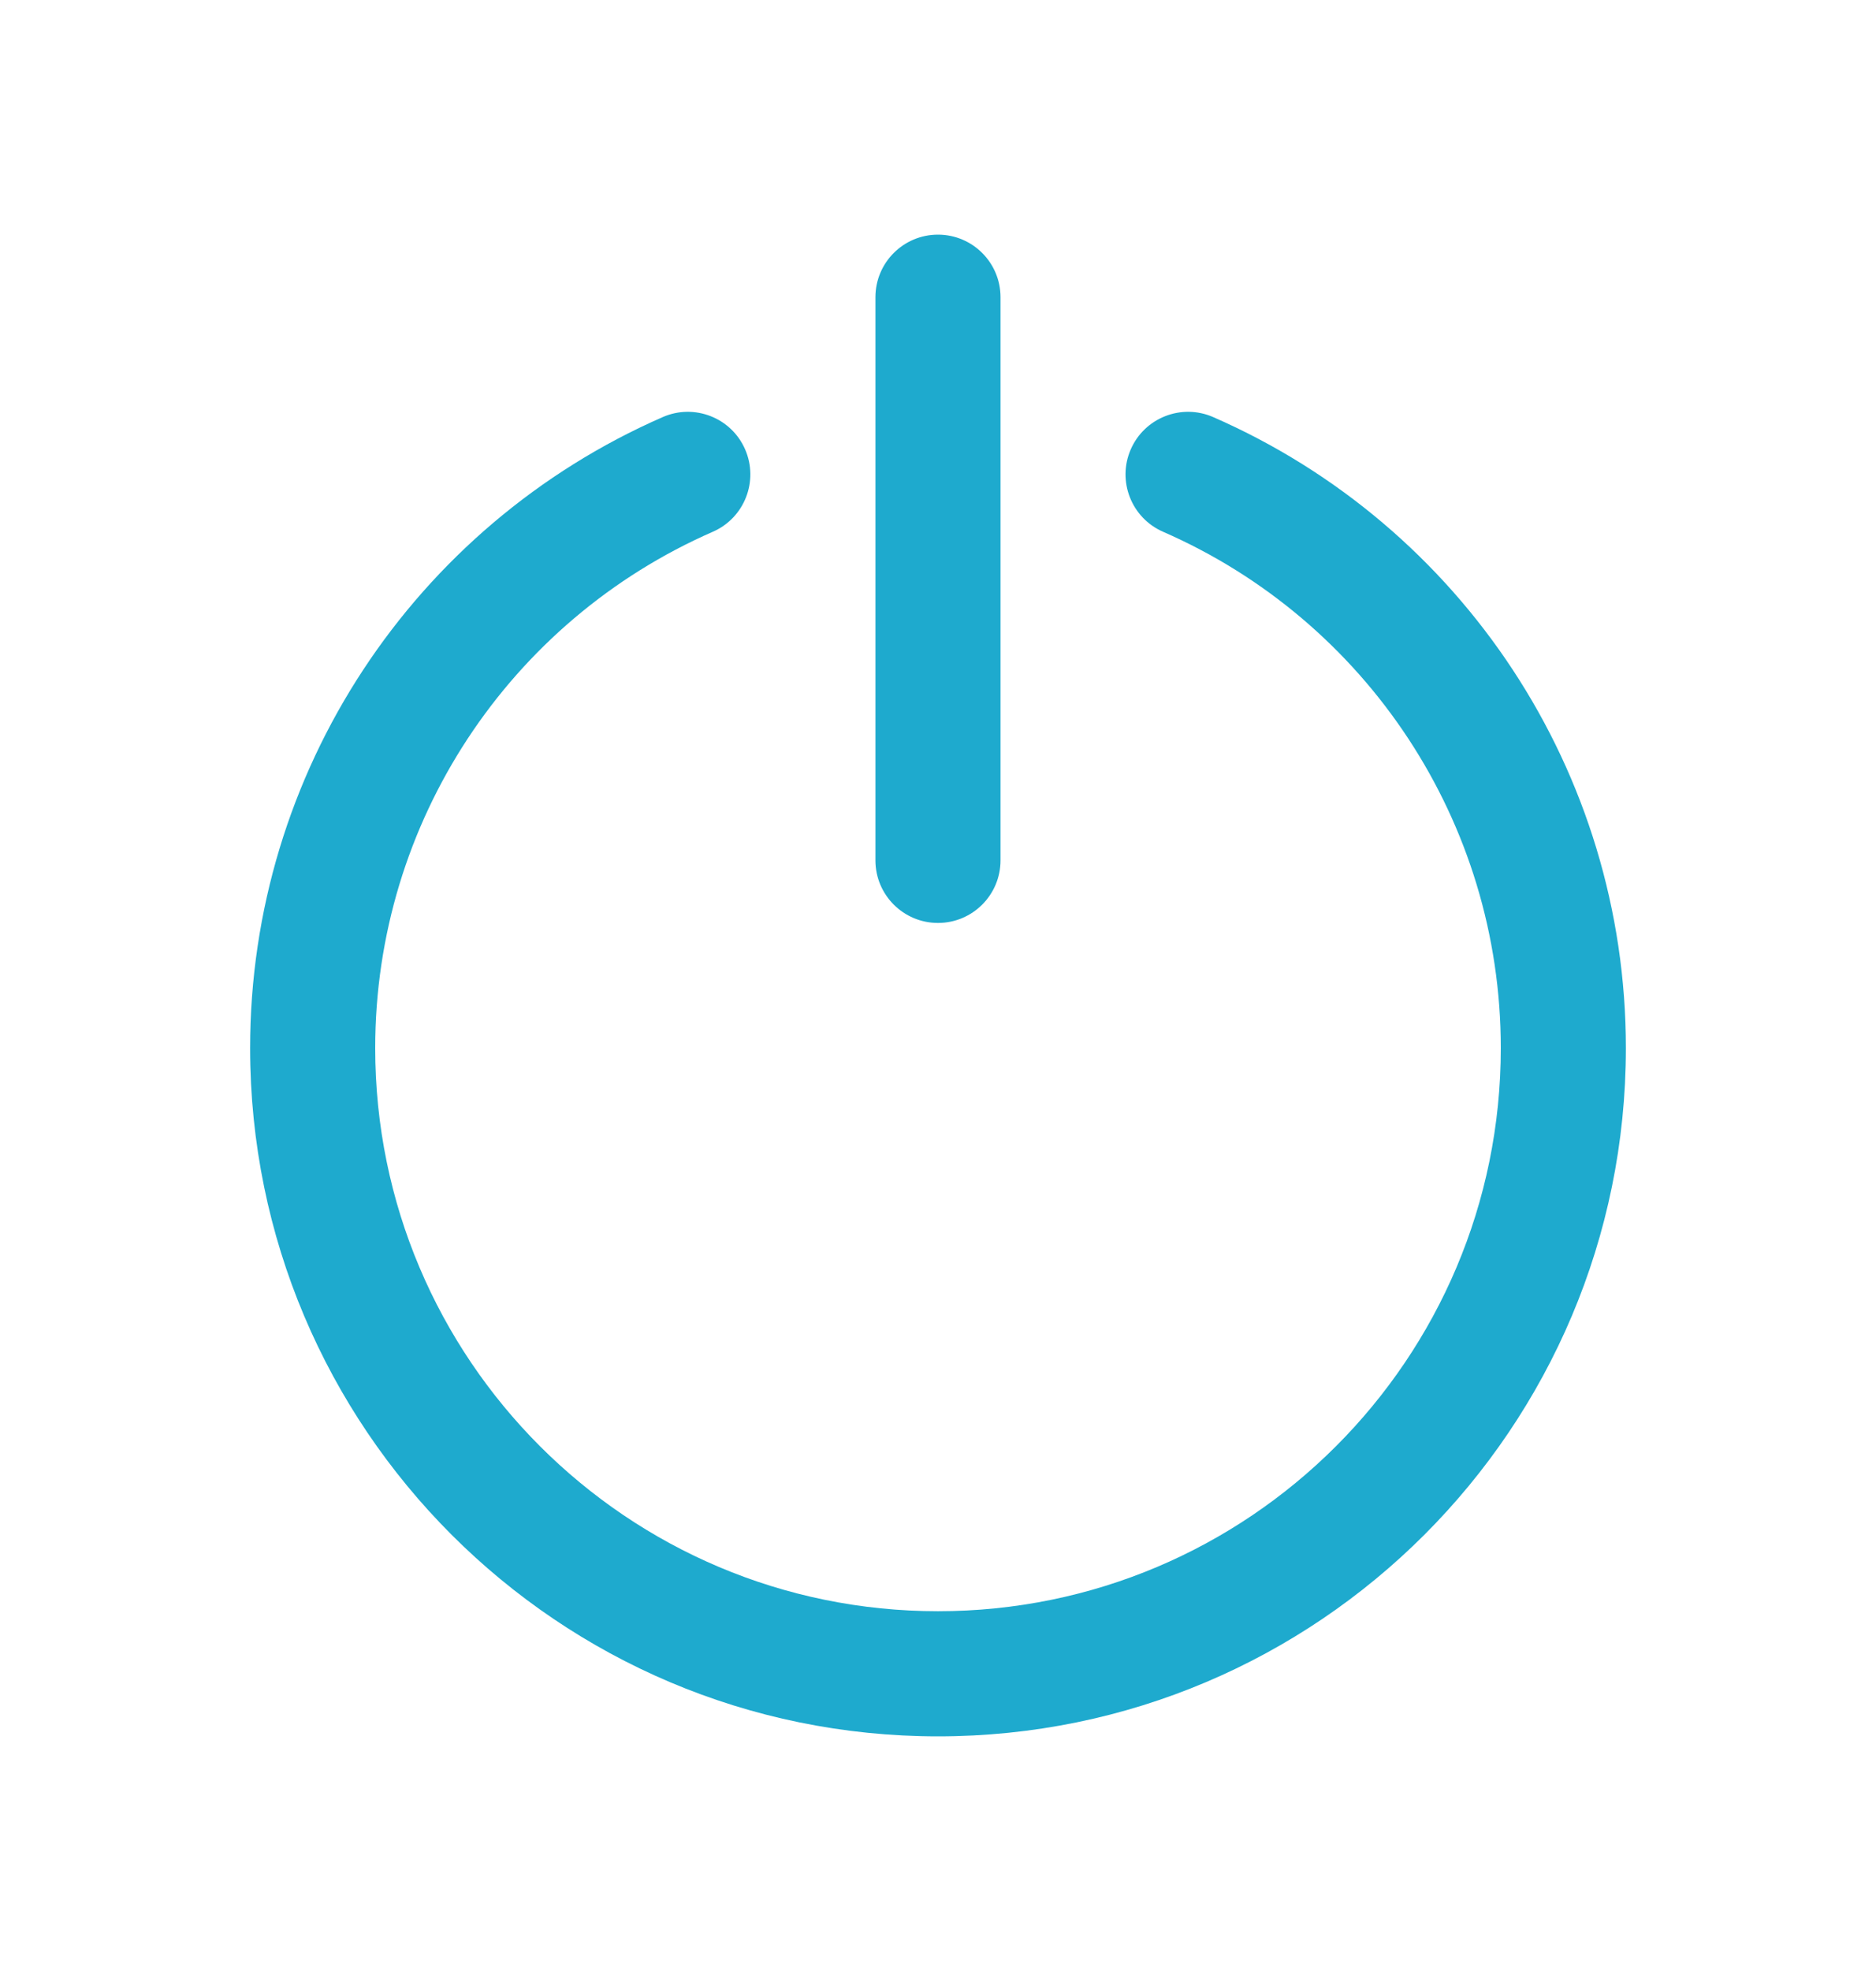 <svg width="80" height="84" viewBox="0 0 80 84" fill="none" xmlns="http://www.w3.org/2000/svg">
<g filter="url(#filter0_d_403_5389)">
<path d="M51.732 17.774C50.382 17.185 48.81 17.801 48.22 19.151C47.631 20.5 48.247 22.072 49.596 22.662C58.273 26.452 64 35.034 64 44.666C64 57.921 53.254 68.667 40 68.667C26.744 68.667 16 57.922 16 44.666C16 35.036 21.725 26.455 30.399 22.662C31.748 22.072 32.364 20.499 31.774 19.15C31.184 17.8 29.611 17.185 28.262 17.775C17.663 22.409 10.666 32.898 10.666 44.666C10.666 60.867 23.799 74 40 74C56.199 74 69.334 60.866 69.334 44.666C69.334 32.895 62.334 22.406 51.732 17.774Z" fill="#1EAACE"/>
<path d="M39.999 39.334C41.472 39.334 42.666 38.14 42.666 36.667V12.667C42.666 11.194 41.472 10 39.999 10C38.526 10 37.332 11.194 37.332 12.667V36.667C37.332 38.14 38.526 39.334 39.999 39.334Z" fill="#1EAACE"/>
</g>
<defs>
<filter id="filter0_d_403_5389" x="-2" y="0" width="84" height="84" filterUnits="userSpaceOnUse" color-interpolation-filters="sRGB">
<feFlood flood-opacity="0" result="BackgroundImageFix"/>
<feColorMatrix in="SourceAlpha" type="matrix" values="0 0 0 0 0 0 0 0 0 0 0 0 0 0 0 0 0 0 127 0" result="hardAlpha"/>
<feOffset/>
<feGaussianBlur stdDeviation="5"/>
<feComposite in2="hardAlpha" operator="out"/>
<feColorMatrix type="matrix" values="0 0 0 0 0.118 0 0 0 0 0.667 0 0 0 0 0.808 0 0 0 1 0"/>
<feBlend mode="normal" in2="BackgroundImageFix" result="effect1_dropShadow_403_5389"/>
<feBlend mode="normal" in="SourceGraphic" in2="effect1_dropShadow_403_5389" result="shape"/>
</filter>
</defs>
</svg>
